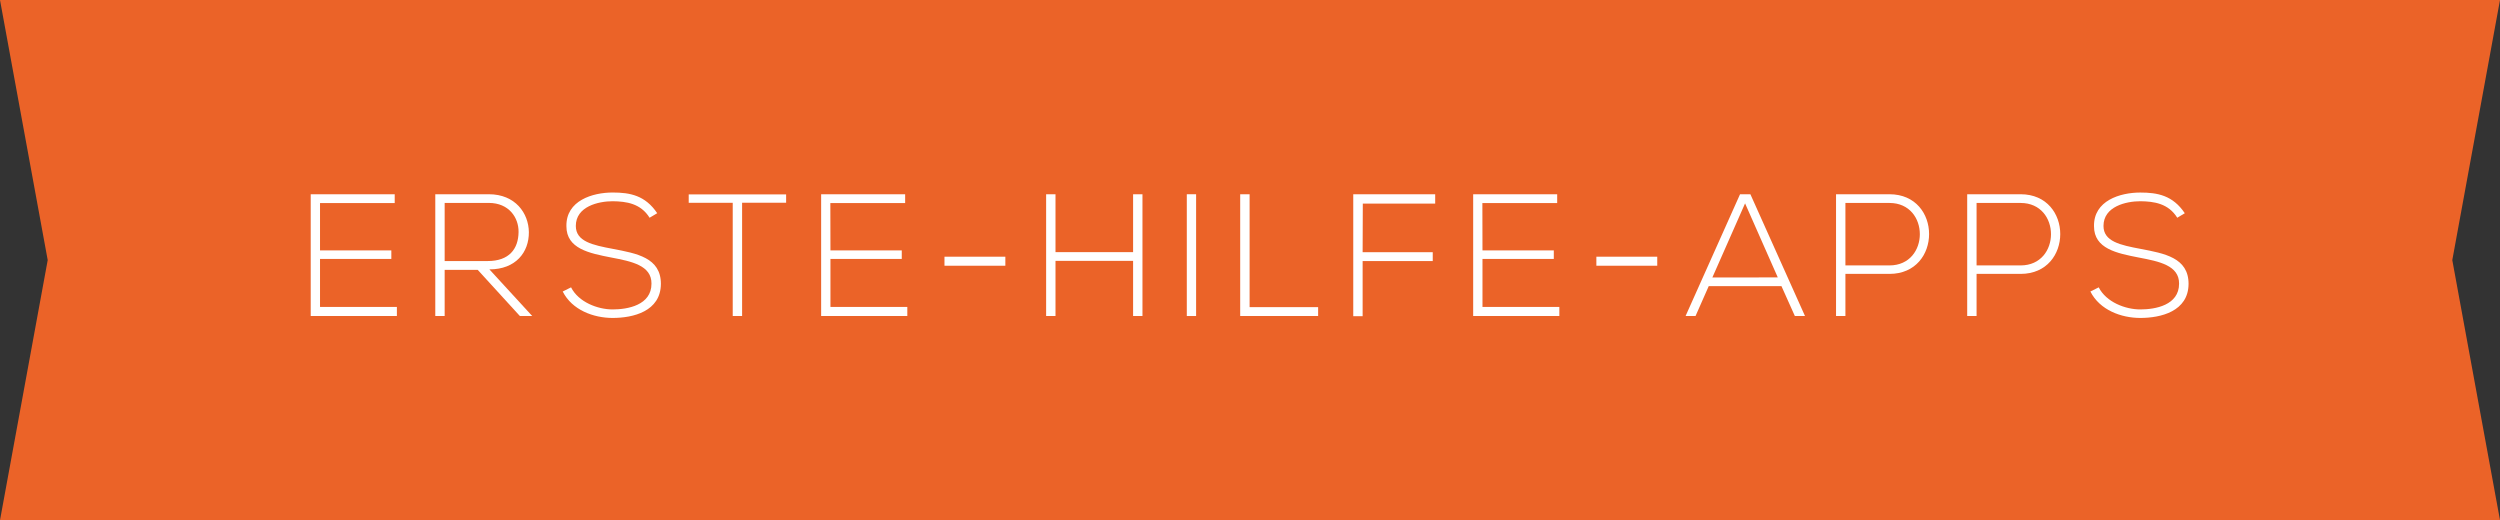 <svg xmlns="http://www.w3.org/2000/svg" viewBox="0 0 725.27 150.91"><rect x="0" y="0" width="725.27" height="150.91" fill="#333333" stroke="none"/><defs><style>.cls-1{fill:#eb6328;}.cls-2{fill:#fff;}</style></defs><title>s7_banner</title><g id="Ebene_2" data-name="Ebene 2"><g id="Hintergrund"><polygon class="cls-1" points="725.27 0 0 0 13.84 75.46 0 150.91 725.27 150.91 711.43 75.46 725.27 0"/><path class="cls-2" d="M92.84,72.65h20.69v2.47H92.84V89.05h22.3v2.62h-25V56.35h24.37v2.57H92.84Z"/><path class="cls-2" d="M154.4,91.68h-3.58L138.6,78.3H129V91.68h-2.72V56.35h15.54c7.67,0,11.55,5.5,11.61,11,.05,5.75-3.73,10.8-11.45,10.8ZM129,75.73h12.51c6.16,0,8.88-3.48,8.93-8.43.05-4.14-2.77-8.43-8.63-8.43H129Z"/><path class="cls-2" d="M188.45,63.17c-2.57-4.14-6.71-4.74-10.7-4.79-4.14,0-10.7,1.51-10.7,7.17,0,4.49,4.84,5.55,10.8,6.66,6.81,1.31,13.88,2.52,13.88,10.14-.05,8-8.07,9.89-14,9.89-5.5,0-11.76-2.27-14.48-7.67l2.42-1.21c2.17,4.29,7.72,6.41,12.06,6.41S189,88.55,189,82.29c.05-5.3-5.8-6.46-11.61-7.57-6.46-1.26-13.07-2.57-13.07-9.08-.15-7.47,7.62-9.79,13.42-9.79,5,0,9.44.81,12.92,6Z"/><path class="cls-2" d="M212.57,58.83H199.8V56.4h28.26v2.42H215.29V91.68h-2.72Z"/><path class="cls-2" d="M240.92,72.65h20.69v2.47H240.92V89.05h22.3v2.62h-25V56.35h24.37v2.57h-21.7Z"/><path class="cls-2" d="M274,74.47h17.66v2.62H274Z"/><path class="cls-2" d="M328.72,91.68v-16H306.21v16h-2.72V56.35h2.72v16.8h22.51V56.35h2.72V91.68Z"/><path class="cls-2" d="M344.3,91.68V56.35H347V91.68Z"/><path class="cls-2" d="M362.52,56.35V89.1H382.4v2.57H359.79V56.35Z"/><path class="cls-2" d="M395.31,73.16h20.34v2.57H395.31v16h-2.72V56.35h23.77v2.72h-21Z"/><path class="cls-2" d="M430.08,72.65h20.69v2.47H430.08V89.05h22.3v2.62h-25V56.35h24.37v2.57h-21.7Z"/><path class="cls-2" d="M463.12,74.47h17.66v2.62H463.12Z"/><path class="cls-2" d="M520.7,91.68,516.81,83H495.72l-3.83,8.68H489L504.8,56.35h3l15.84,35.32Zm-4.95-11.2L506.26,59l-9.49,21.5Z"/><path class="cls-2" d="M535.37,79.46V91.68h-2.72V56.35h15.49c15.34,0,15.34,23.11,0,23.11Zm0-20.59V77h12.77c11.76,0,11.76-18.12,0-18.12Z"/><path class="cls-2" d="M573.42,79.46V91.68h-2.72V56.35h15.49c15.34,0,15.34,23.11,0,23.11Zm0-20.59V77h12.77c11.76,0,11.76-18.12,0-18.12Z"/><path class="cls-2" d="M631.64,63.17c-2.57-4.14-6.71-4.74-10.7-4.79-4.14,0-10.7,1.51-10.7,7.17,0,4.49,4.84,5.55,10.8,6.66,6.81,1.31,13.88,2.52,13.88,10.14-.05,8-8.07,9.89-14,9.89-5.5,0-11.76-2.27-14.48-7.67l2.42-1.21c2.17,4.29,7.72,6.41,12.06,6.41s11.25-1.21,11.25-7.47c.05-5.3-5.8-6.46-11.61-7.57-6.46-1.26-13.07-2.57-13.07-9.08-.15-7.47,7.62-9.79,13.42-9.79,5,0,9.44.81,12.92,6Z"/></g></g></svg>